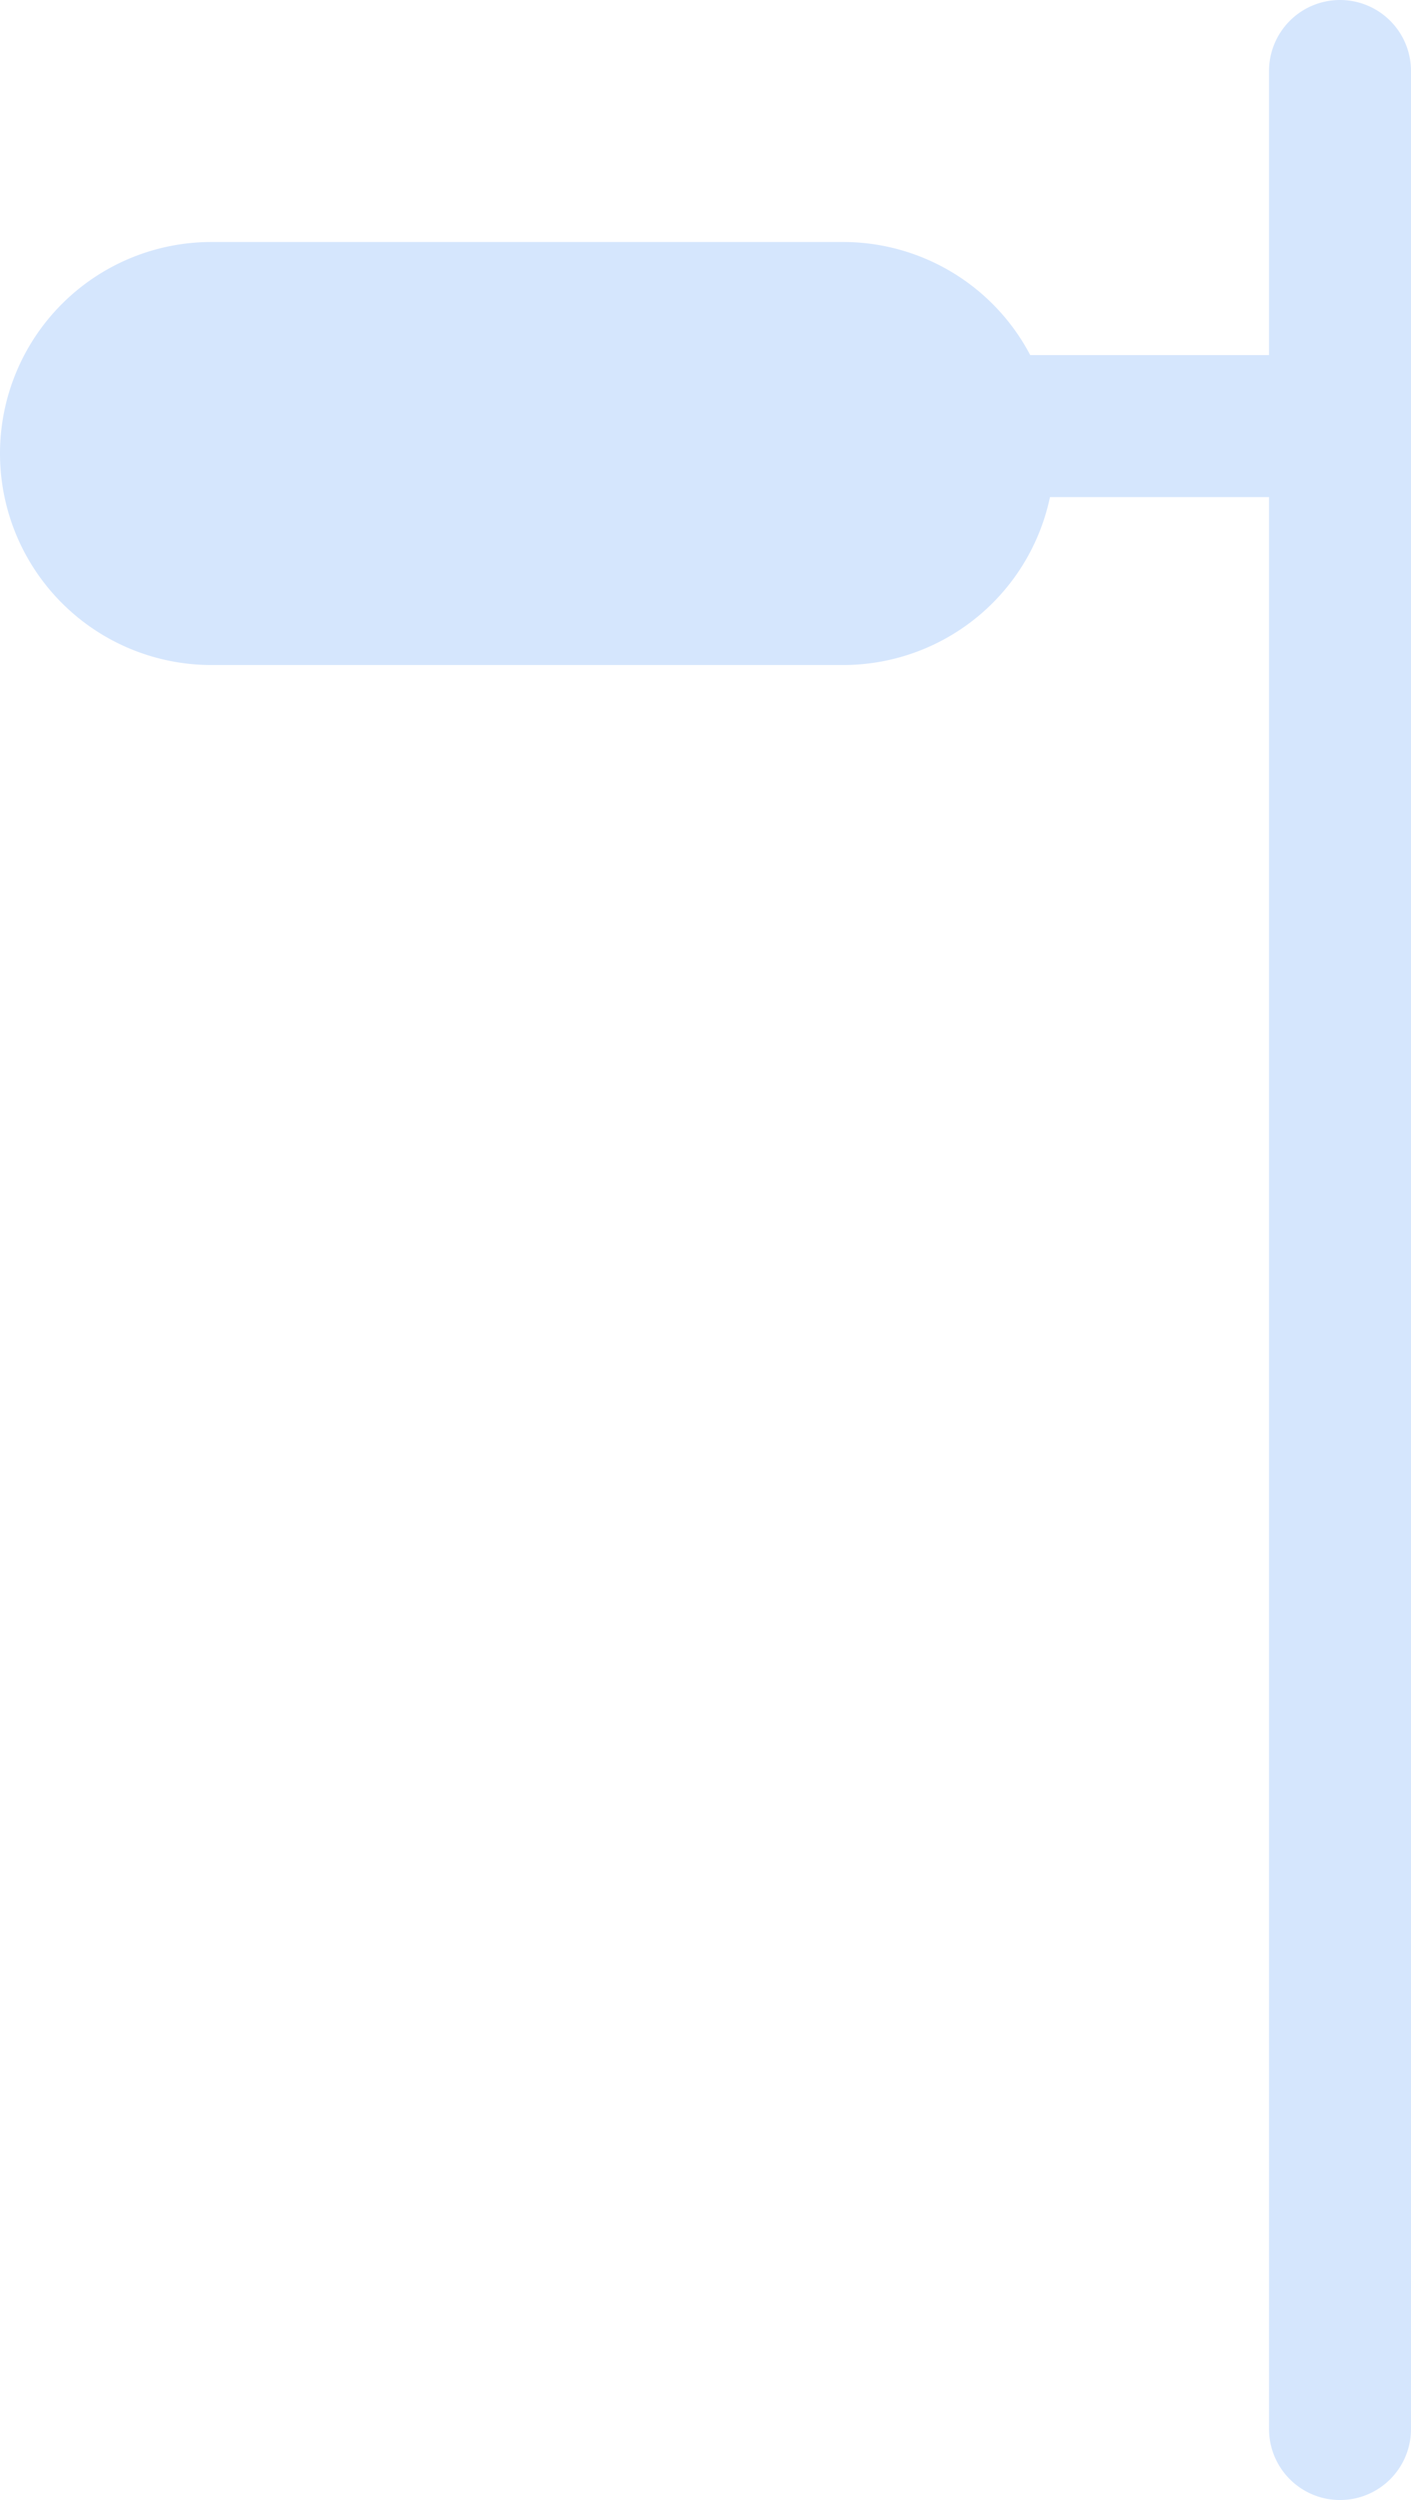 <svg xmlns="http://www.w3.org/2000/svg" xmlns:xlink="http://www.w3.org/1999/xlink" width="41.901" height="74.216" viewBox="0 0 41.901 74.216"><defs><clipPath id="a"><rect width="41.901" height="74.216" transform="translate(0 0)" fill="none"/></clipPath></defs><g transform="translate(0 0)"><g clip-path="url(#a)"><path d="M22.135,2.108H0A2.108,2.108,0,0,1-2.108,0,2.108,2.108,0,0,1,0-2.108H22.135A2.108,2.108,0,0,1,24.243,0,2.108,2.108,0,0,1,22.135,2.108Z" transform="translate(17.658 12.649)" fill="#d5e6fd"/><path d="M0,72.108A2.108,2.108,0,0,1-2.108,70V0A2.108,2.108,0,0,1,0-2.108,2.108,2.108,0,0,1,2.108,0V70A2.108,2.108,0,0,1,0,72.108Z" transform="translate(39.793 2.108)" fill="#d5e6fd"/><path d="M6.279,17.679H25.036a4.216,4.216,0,1,0,0-8.432H6.279a4.216,4.216,0,0,0,0,8.432" fill="#d5e6fd"/><path d="M25.036,19.742H6.279a6.279,6.279,0,0,1,0-12.558H25.036a6.279,6.279,0,0,1,0,12.558ZM6.279,11.31a2.153,2.153,0,1,0,0,4.306H25.036a2.153,2.153,0,1,0,0-4.306Z" fill="#d5e6fd"/></g></g></svg>